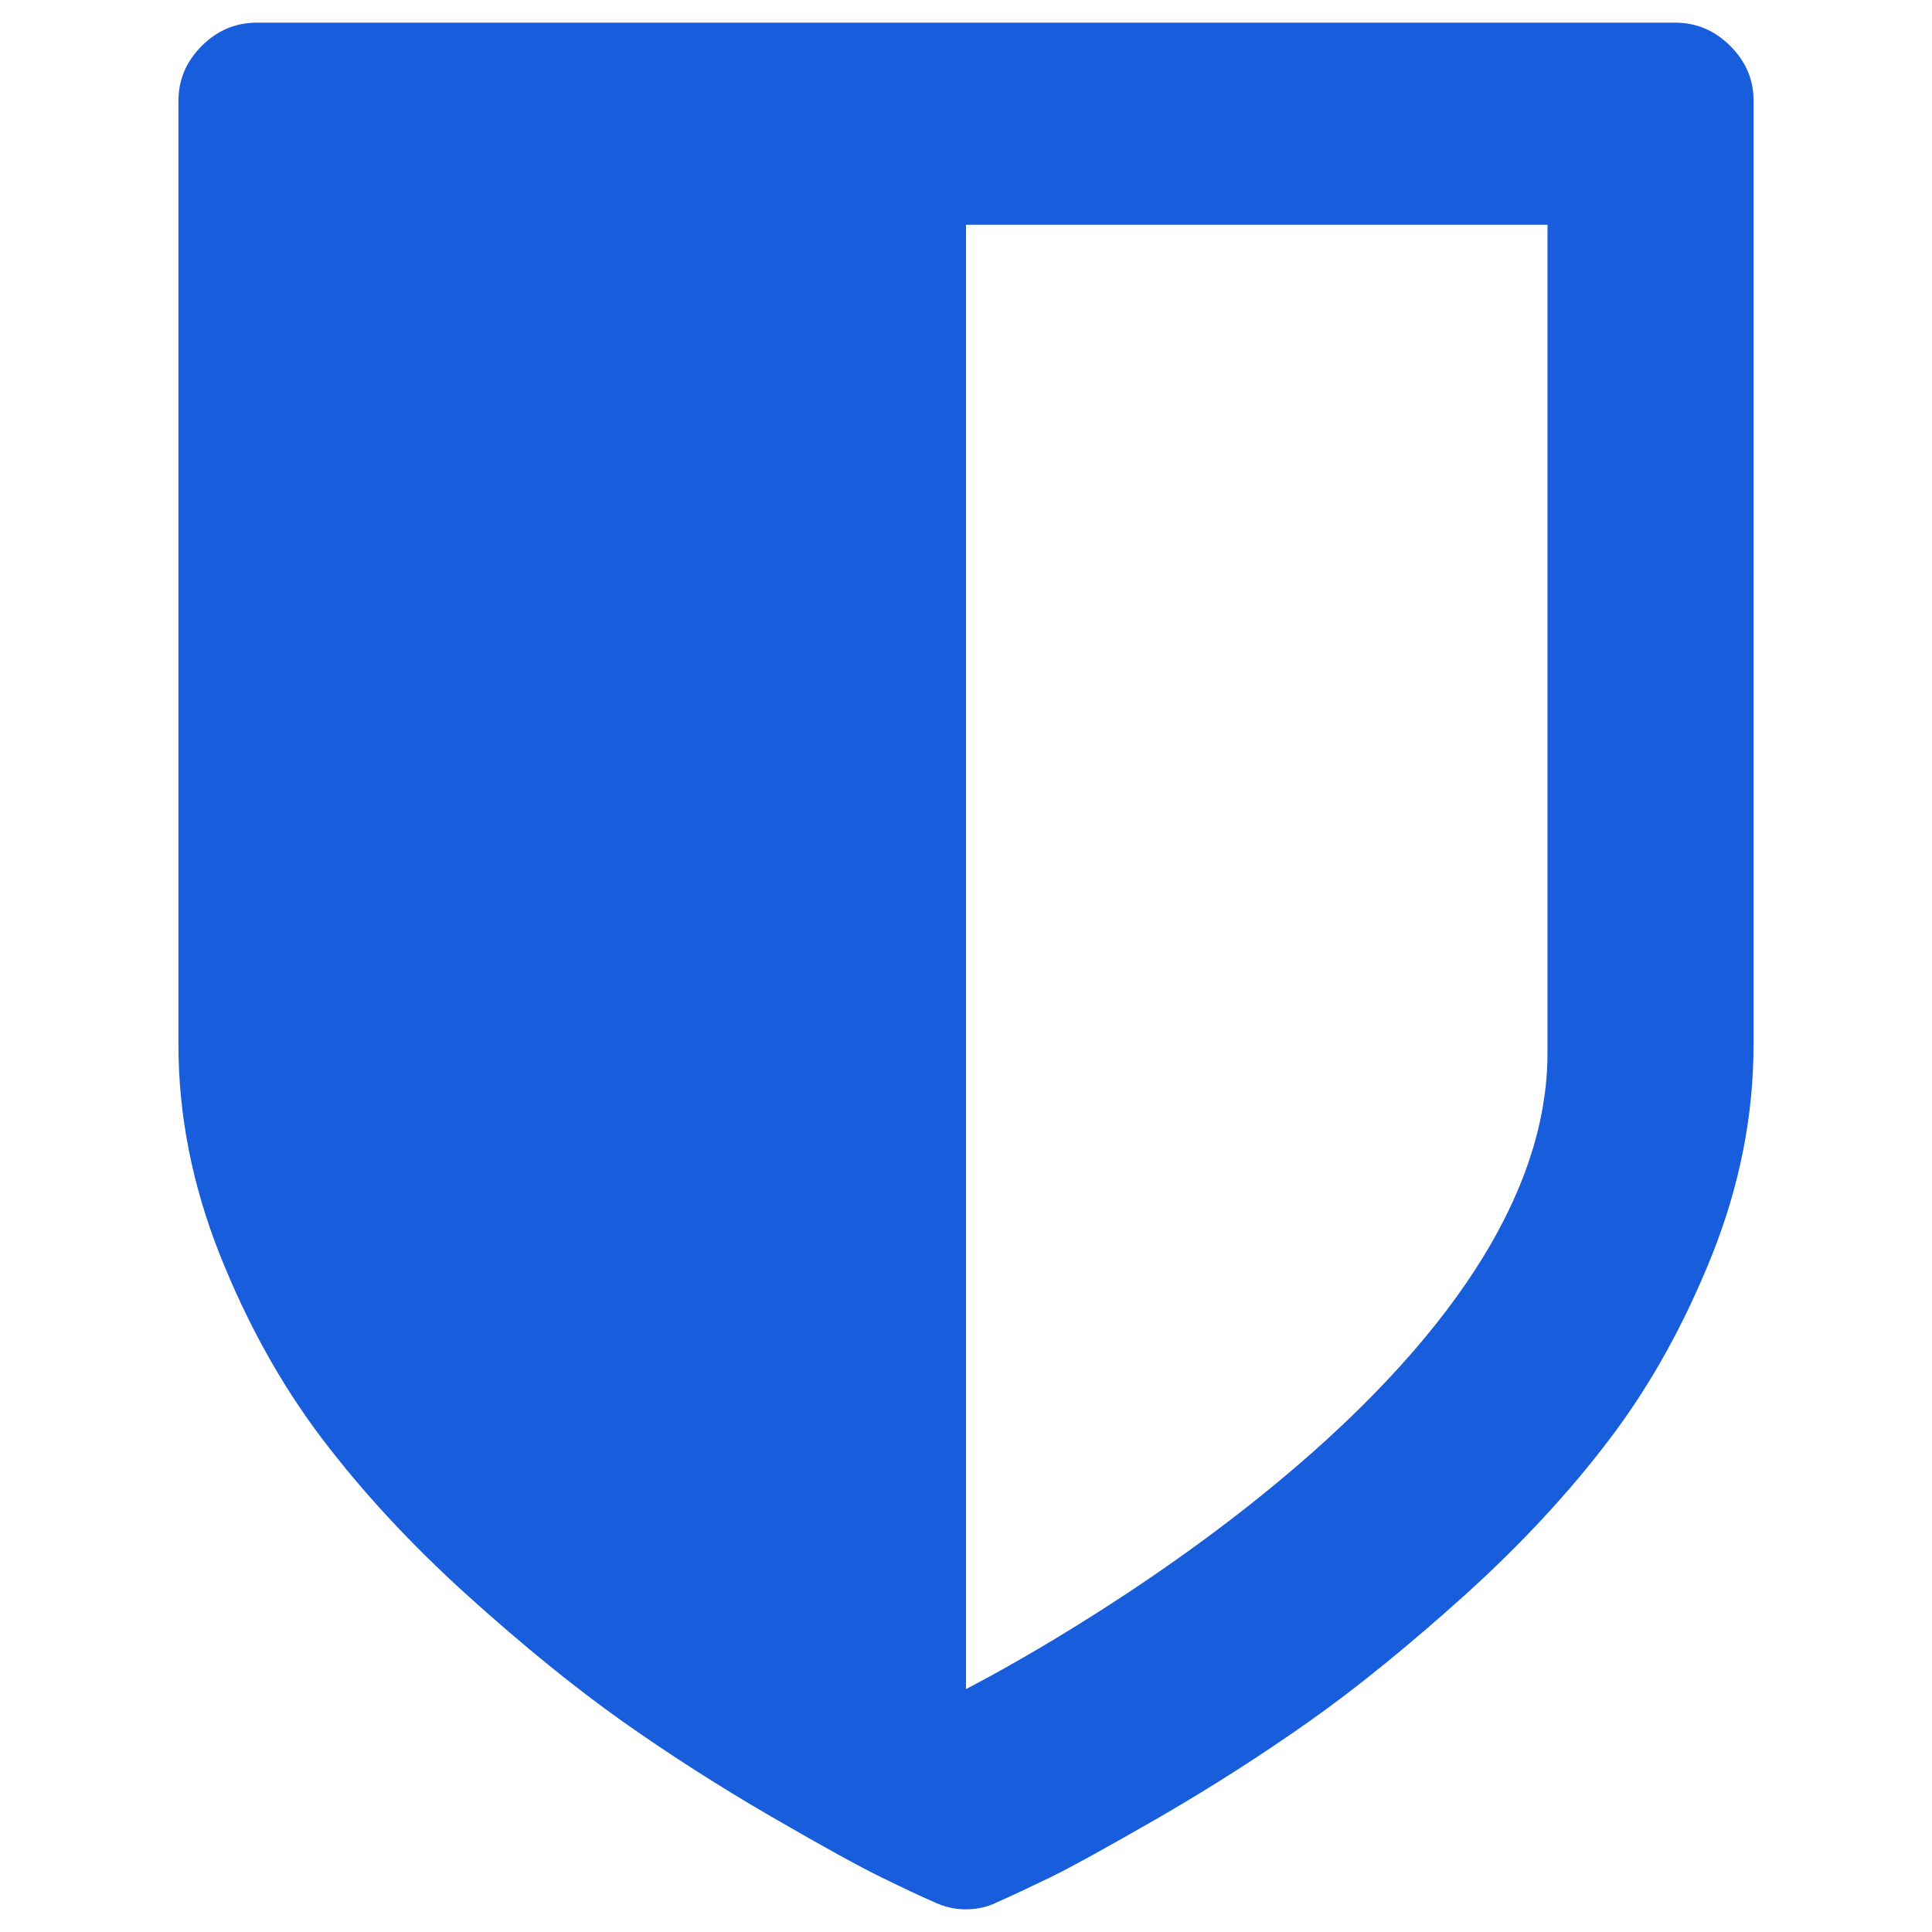 <svg viewBox="0 0 512 512" xmlns="http://www.w3.org/2000/svg" fill-rule="evenodd" clip-rule="evenodd" stroke-linejoin="round" stroke-miterlimit="2"><path d="M458.531 12.17c-4.142-4.135-9.05-6.169-14.658-6.169H68.125c-5.672 0-10.516 2.034-14.658 6.17-4.143 4.133-6.182 9.03-6.182 14.626v249.999c0 18.635 3.633 37.14 10.897 55.52 7.266 18.317 16.317 34.596 27.087 48.842 10.768 14.183 23.578 28.048 38.49 41.53 14.914 13.48 28.68 24.612 41.235 33.515 12.619 8.904 25.747 17.298 39.449 25.248 13.702 7.95 23.452 13.291 29.188 16.09 5.736 2.797 10.387 5.024 13.828 6.485 2.614 1.273 5.417 1.973 8.477 1.973 3.06 0 5.862-.636 8.477-1.973 3.504-1.525 8.092-3.688 13.892-6.486 5.736-2.798 15.486-8.204 29.188-16.09 13.702-7.949 26.83-16.343 39.45-25.247 12.616-8.903 26.382-20.096 41.295-33.516 14.913-13.481 27.722-27.284 38.493-41.53 10.77-14.245 19.757-30.463 27.085-48.84 7.266-18.317 10.896-36.824 10.896-55.521V26.86c.065-5.66-2.039-10.557-6.18-14.69zM410.098 279.15c0 90.5-154.098 168.467-154.098 168.467V59.55h154.098v219.6z" fill="#175ddc" fill-rule="nonzero"/></svg>